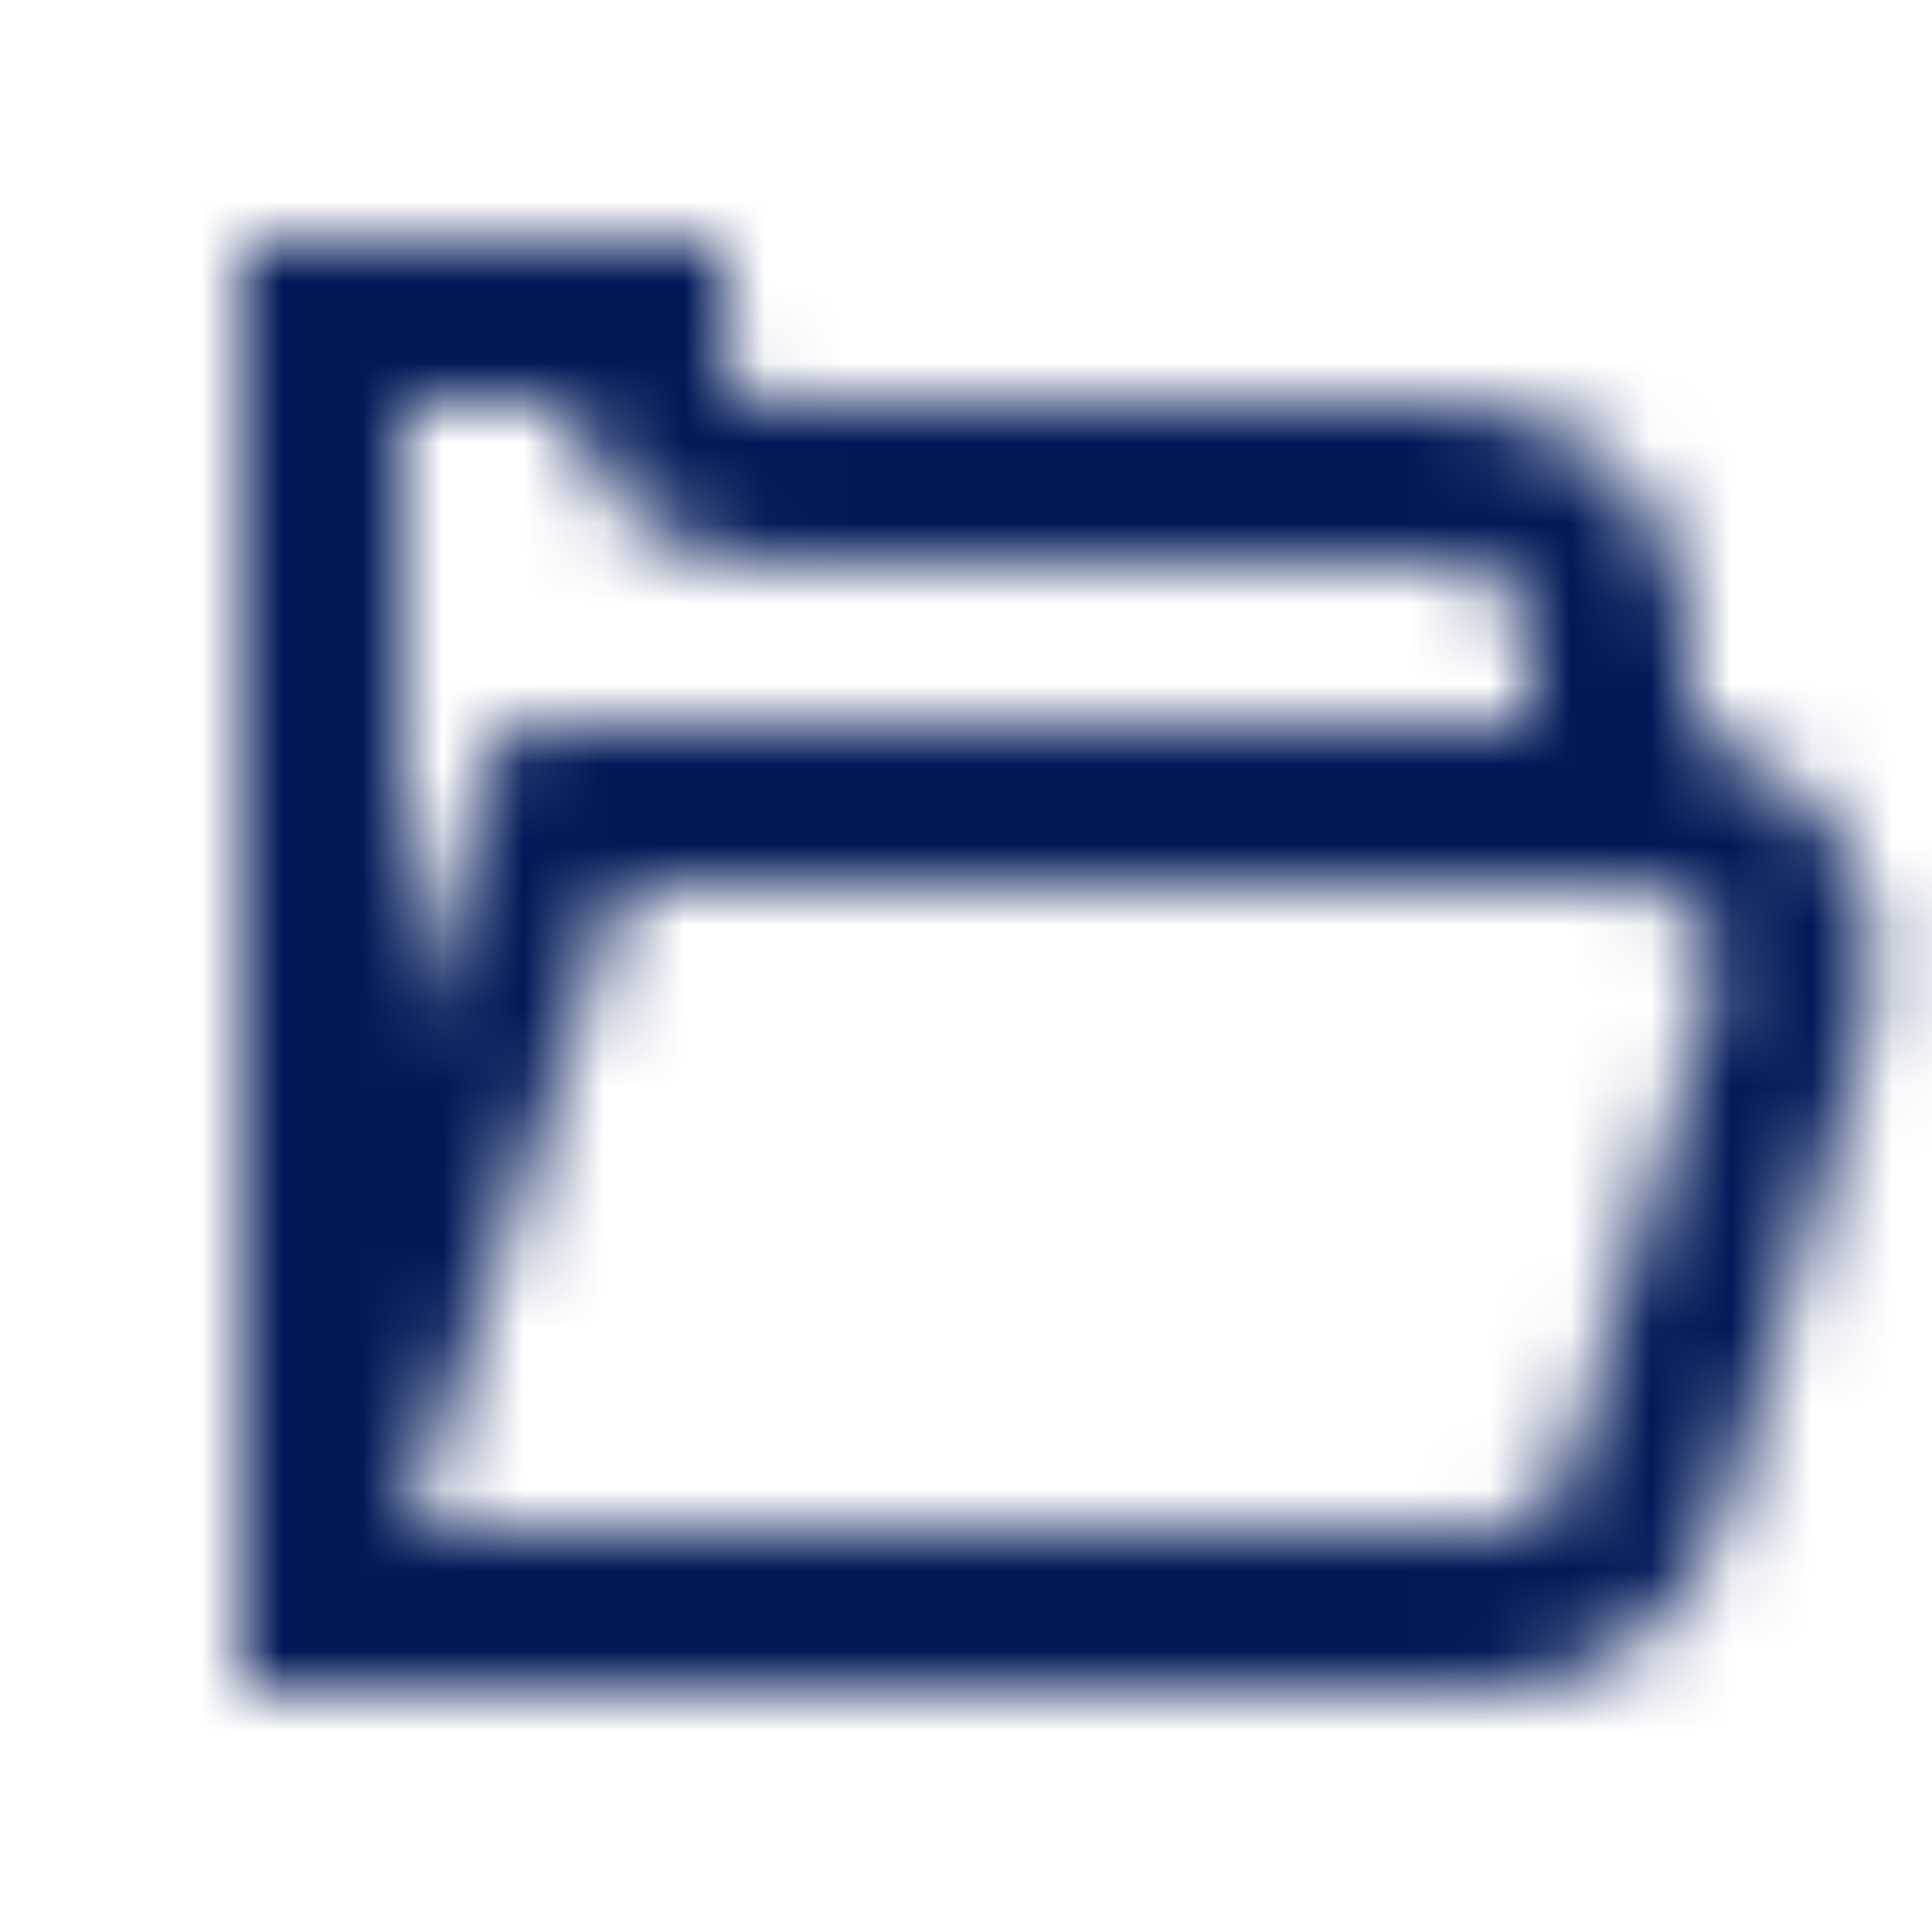 <svg width="24" height="24" viewBox="0 0 24 24" fill="none" xmlns="http://www.w3.org/2000/svg">
<mask id="mask0_732_22501" style="mask-type:alpha" maskUnits="userSpaceOnUse" x="0" y="0" width="24" height="24">
<mask id="mask1_732_22501" style="mask-type:alpha" maskUnits="userSpaceOnUse" x="3" y="3" width="21" height="18">
<path d="M4 19V20H18.512C19.395 20 20.174 19.421 20.428 18.575L22.228 12.575C22.613 11.291 21.652 10 20.312 10H20M4 19V4H8V4.5C8 5.328 8.672 6 9.5 6H18C19.105 6 20 6.895 20 8V10M4 19L7 10H20" stroke="black" stroke-width="2"/>
</mask>
<g mask="url(#mask1_732_22501)">
<rect width="24" height="24" fill="#707070"/>
</g>
</mask>
<g mask="url(#mask0_732_22501)">
<rect width="24" height="24" fill="#001957"/>
</g>
</svg>

